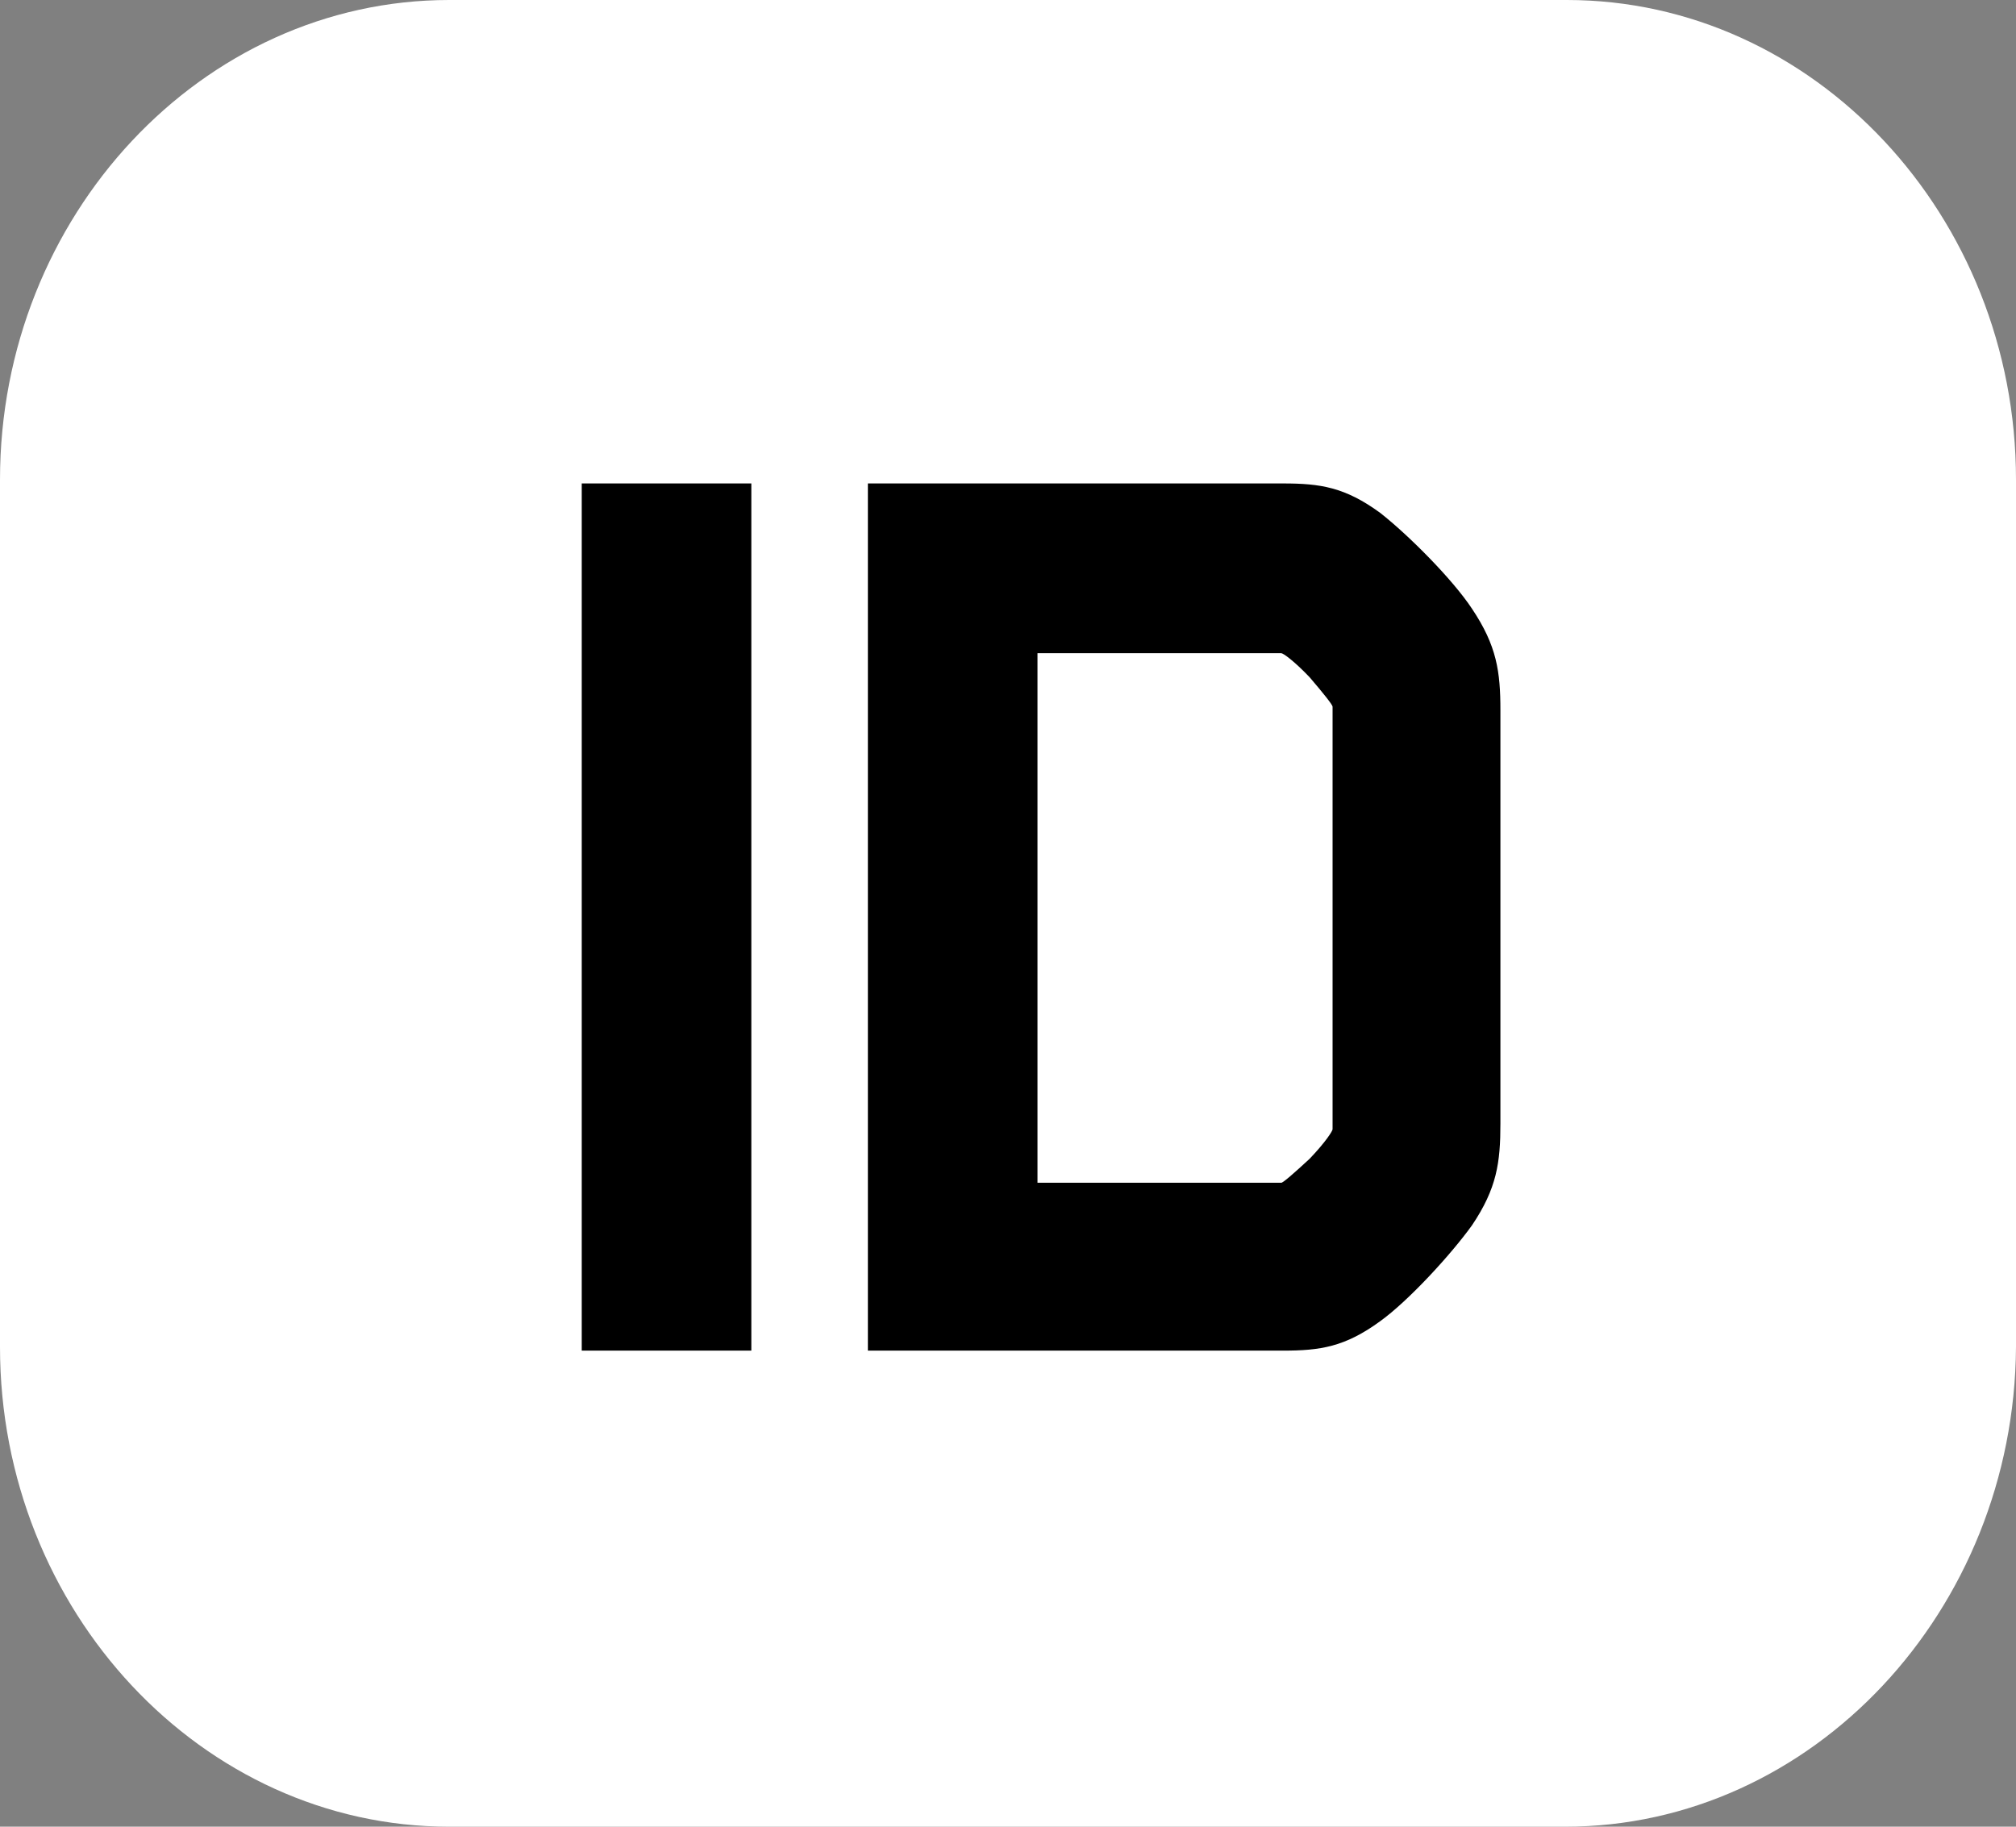 <svg width="32" height="29" fill="none" xmlns="http://www.w3.org/2000/svg"><rect width="100%" height="100%" fill="#808080" stroke="none"/><path d="M24.843 29H7.13C3.21 29 0 25.573 0 21.384V7.616C0 3.427 3.208 0 7.13 0h17.74C28.793 0 32 3.427 32 7.616v13.768C31.973 25.573 28.764 29 24.843 29z" fill="#fff"/><path d="M9.234 7.675h2.692v13.767H9.234V7.675zm14.582 3.603v6.561c0 .616-.056 1.026-.45 1.612-.336.468-1.009 1.2-1.457 1.523-.561.41-.954.468-1.543.468h-6.59V7.675h6.59c.59 0 .982.058 1.543.468.448.352 1.15 1.055 1.458 1.524.392.586.449.996.449 1.61zm-2.664-.059c0-.029-.14-.205-.365-.468-.252-.264-.42-.381-.449-.381h-3.87v8.407h3.87c.028 0 .197-.147.45-.381.252-.264.364-.44.364-.469V11.22z" fill="#000"/></svg>